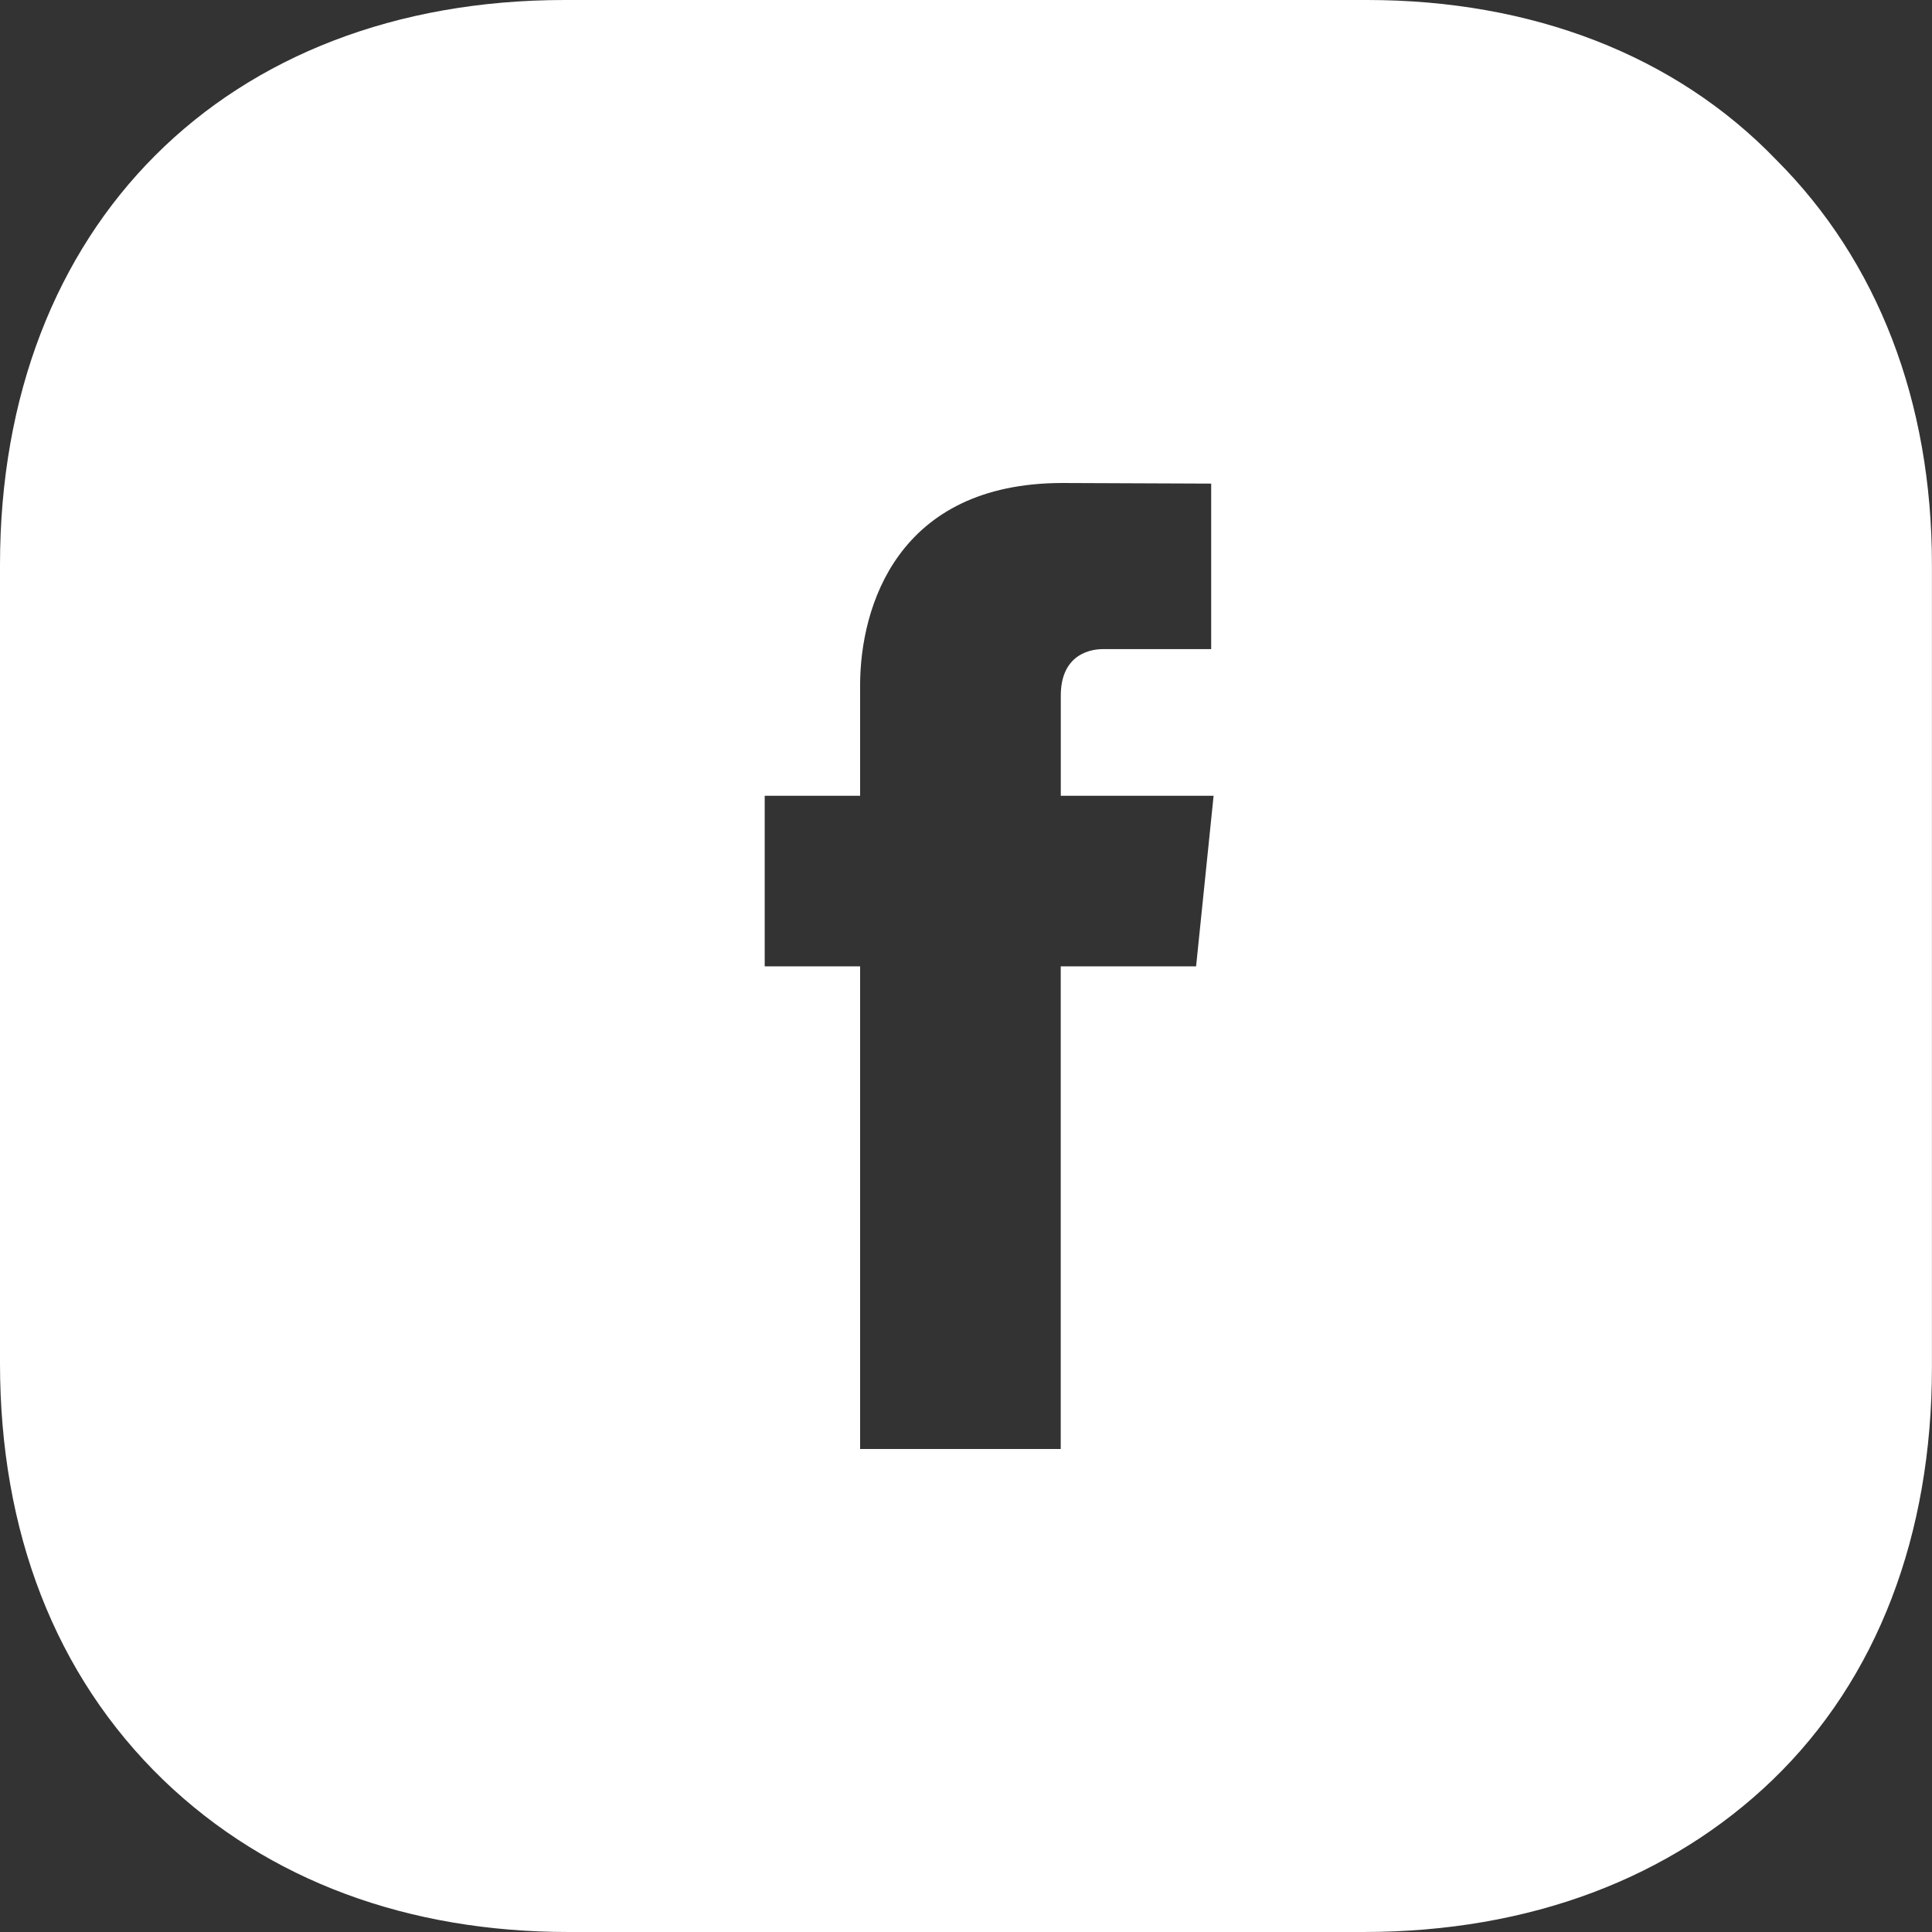 <svg width="32" height="32" viewBox="0 0 32 32" xmlns="http://www.w3.org/2000/svg"><rect x="0" y="0" width="32" height="32" fill="#333333" stroke="none"/><path d="M19.811 16.006l.29-2.825H17.57v-1.66c0-.624.413-.77.703-.77h1.788V8.01L17.6 8c-2.732 0-3.354 2.045-3.354 3.354v1.827h-1.58v2.825h1.58V24h3.323v-7.994h2.241zm9.608-13.36c1.678 1.676 2.58 4 2.58 6.709v13.29c0 2.774-.901 5.162-2.644 6.84-1.678 1.612-4 2.515-6.774 2.515H9.418c-2.645 0-4.968-.84-6.71-2.515C.904 27.742 0 25.355 0 22.58V9.355C0 3.742 3.742 0 9.355 0h13.29c2.71 0 5.096.903 6.774 2.646z" fill="#FFF"/></svg>